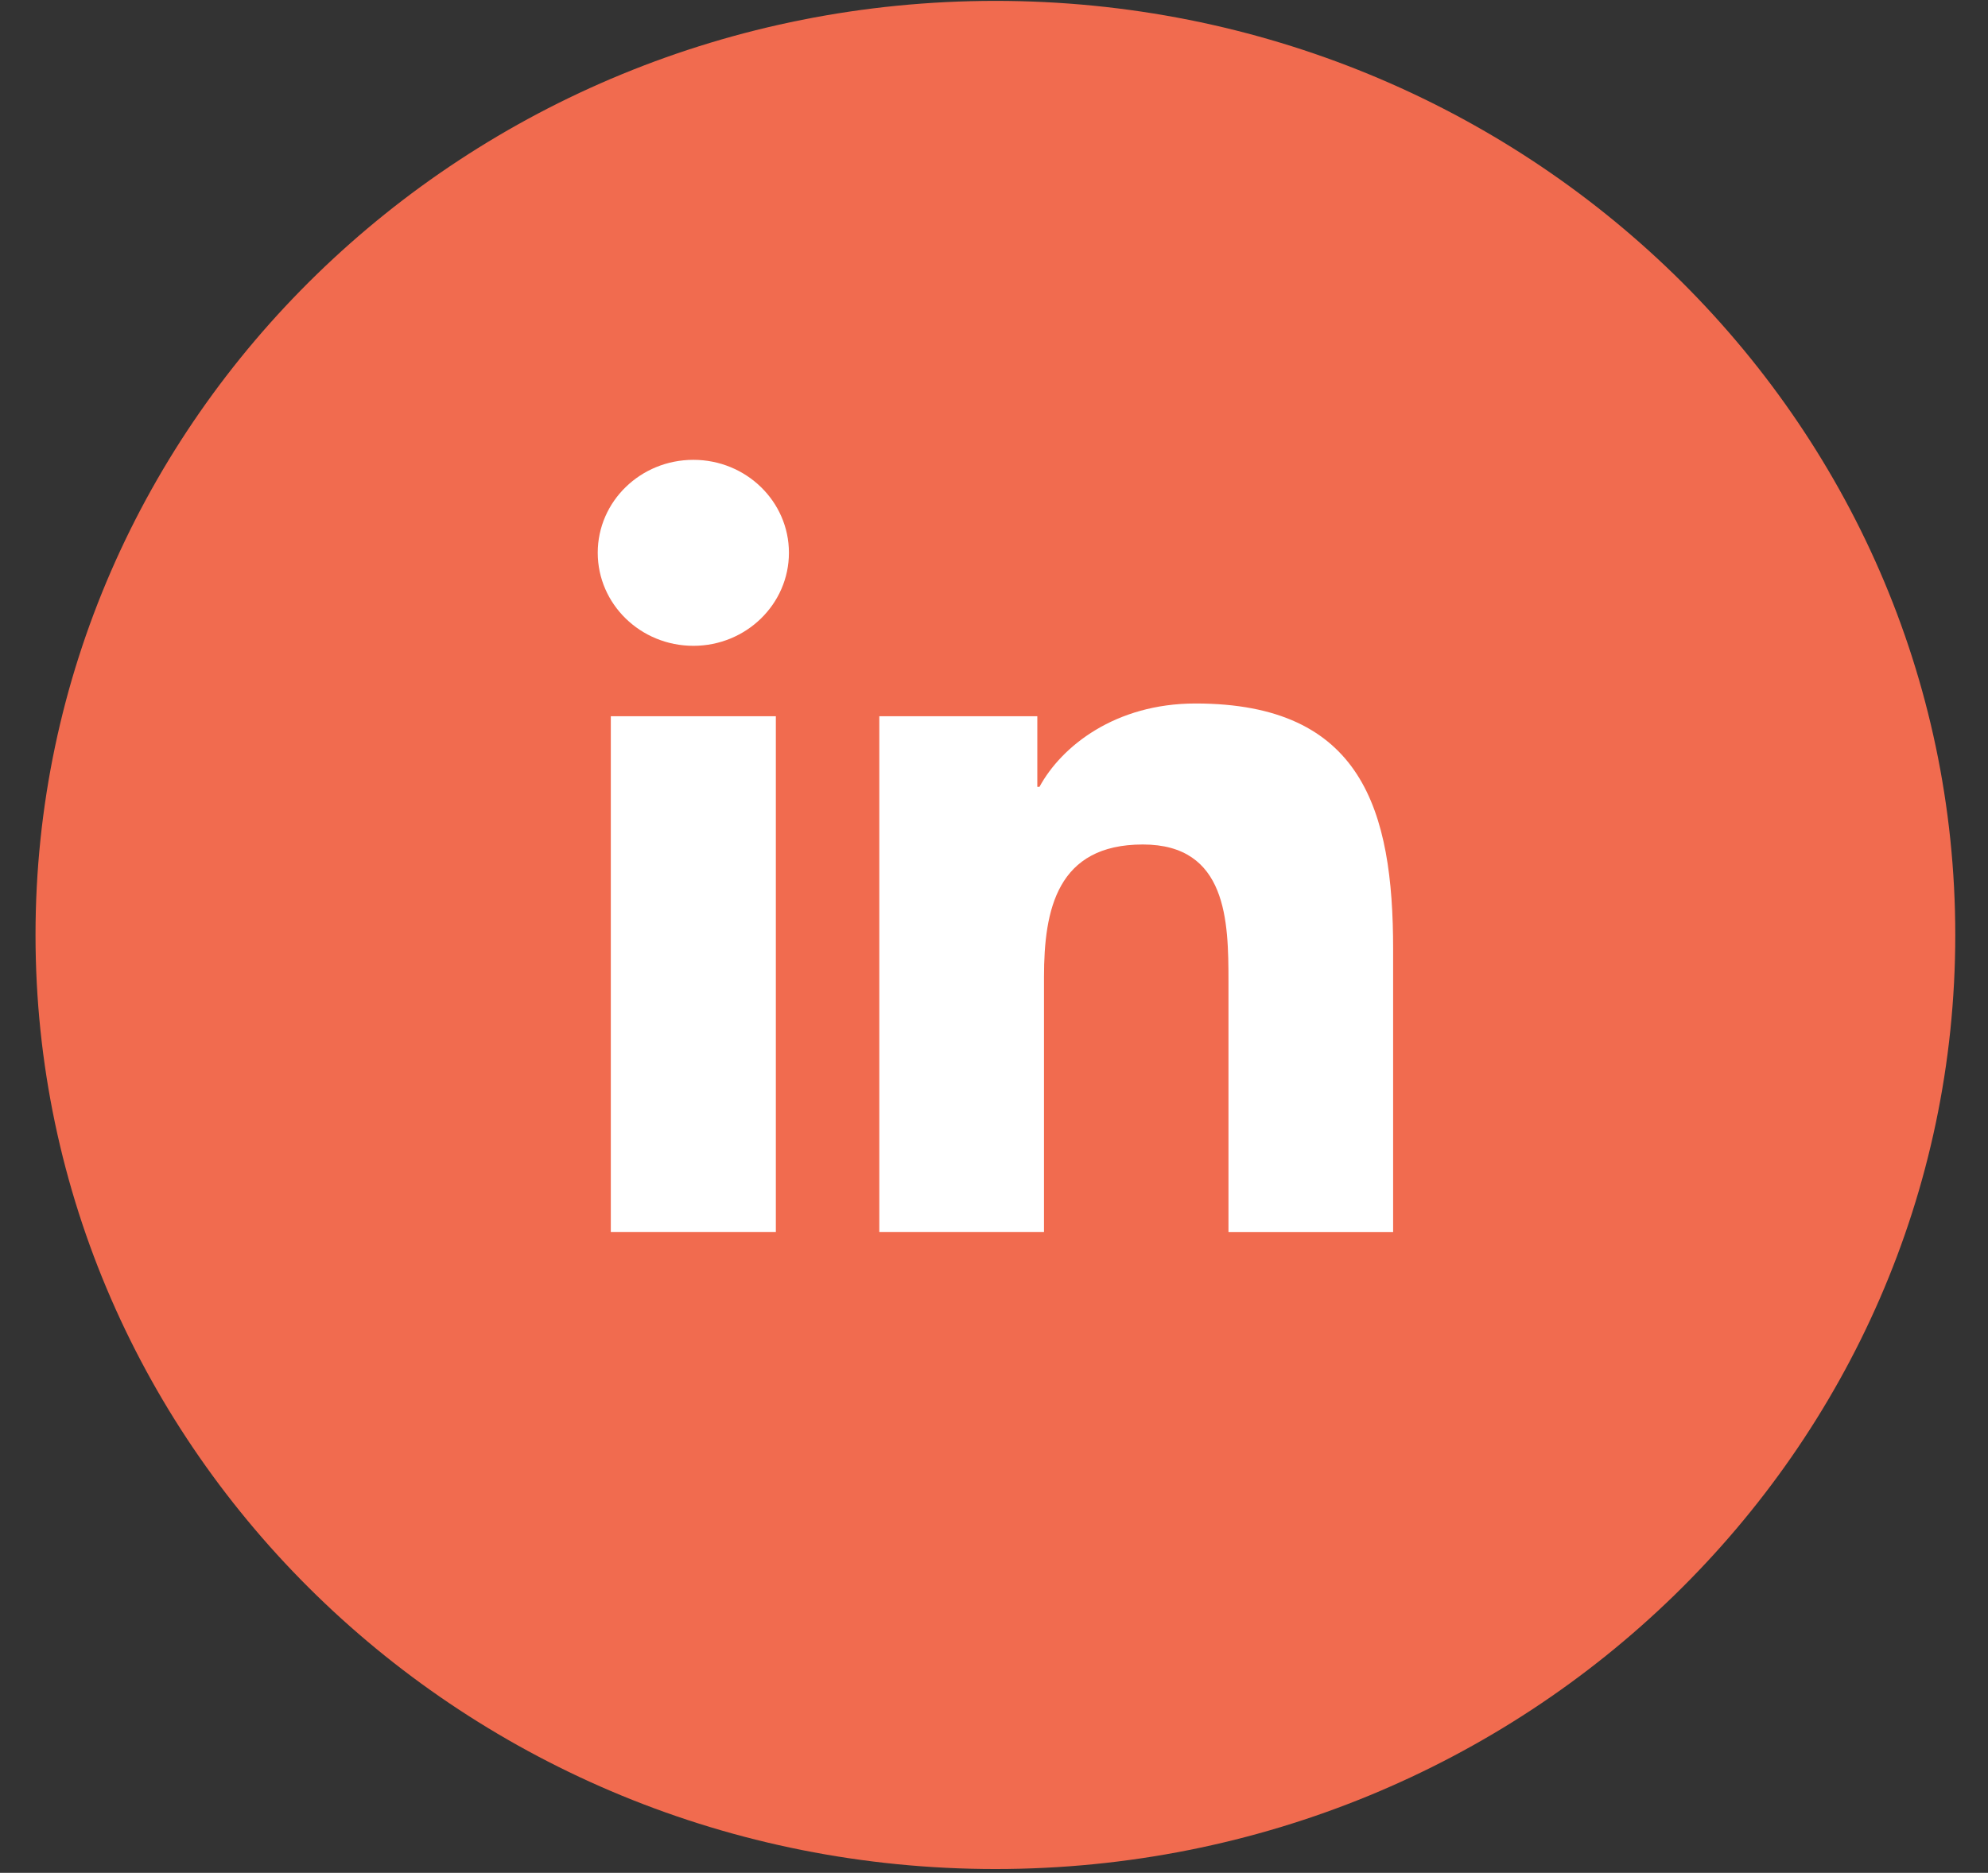 <svg width="52" height="49" viewBox="0 0 52 49" fill="none" xmlns="http://www.w3.org/2000/svg">
<rect x="0" y="0" width="52" height="49" fill="#333333" stroke="none"/>
<path d="M26.037 48.901C39.903 48.901 51.144 37.959 51.144 24.462C51.144 10.965 39.903 0.023 26.037 0.023C12.17 0.023 0.929 10.965 0.929 24.462C0.929 37.959 12.17 48.901 26.037 48.901Z" fill="#F16B4F"/>
<path d="M15.977 18.739H20.294V32.236H15.977V18.739ZM18.137 12.031C19.517 12.031 20.636 13.121 20.636 14.462C20.636 15.805 19.517 16.897 18.137 16.897C16.753 16.897 15.635 15.805 15.635 14.462C15.635 13.121 16.752 12.031 18.137 12.031Z" fill="white"/>
<path d="M22.998 18.74H27.133V20.586H27.19C27.766 19.524 29.172 18.406 31.271 18.406C35.634 18.406 36.44 21.2 36.44 24.835V32.237H32.133V25.675C32.133 24.108 32.102 22.095 29.893 22.095C27.649 22.095 27.308 23.8 27.308 25.56V32.236H23V18.74H22.998Z" fill="white"/>
</svg>
